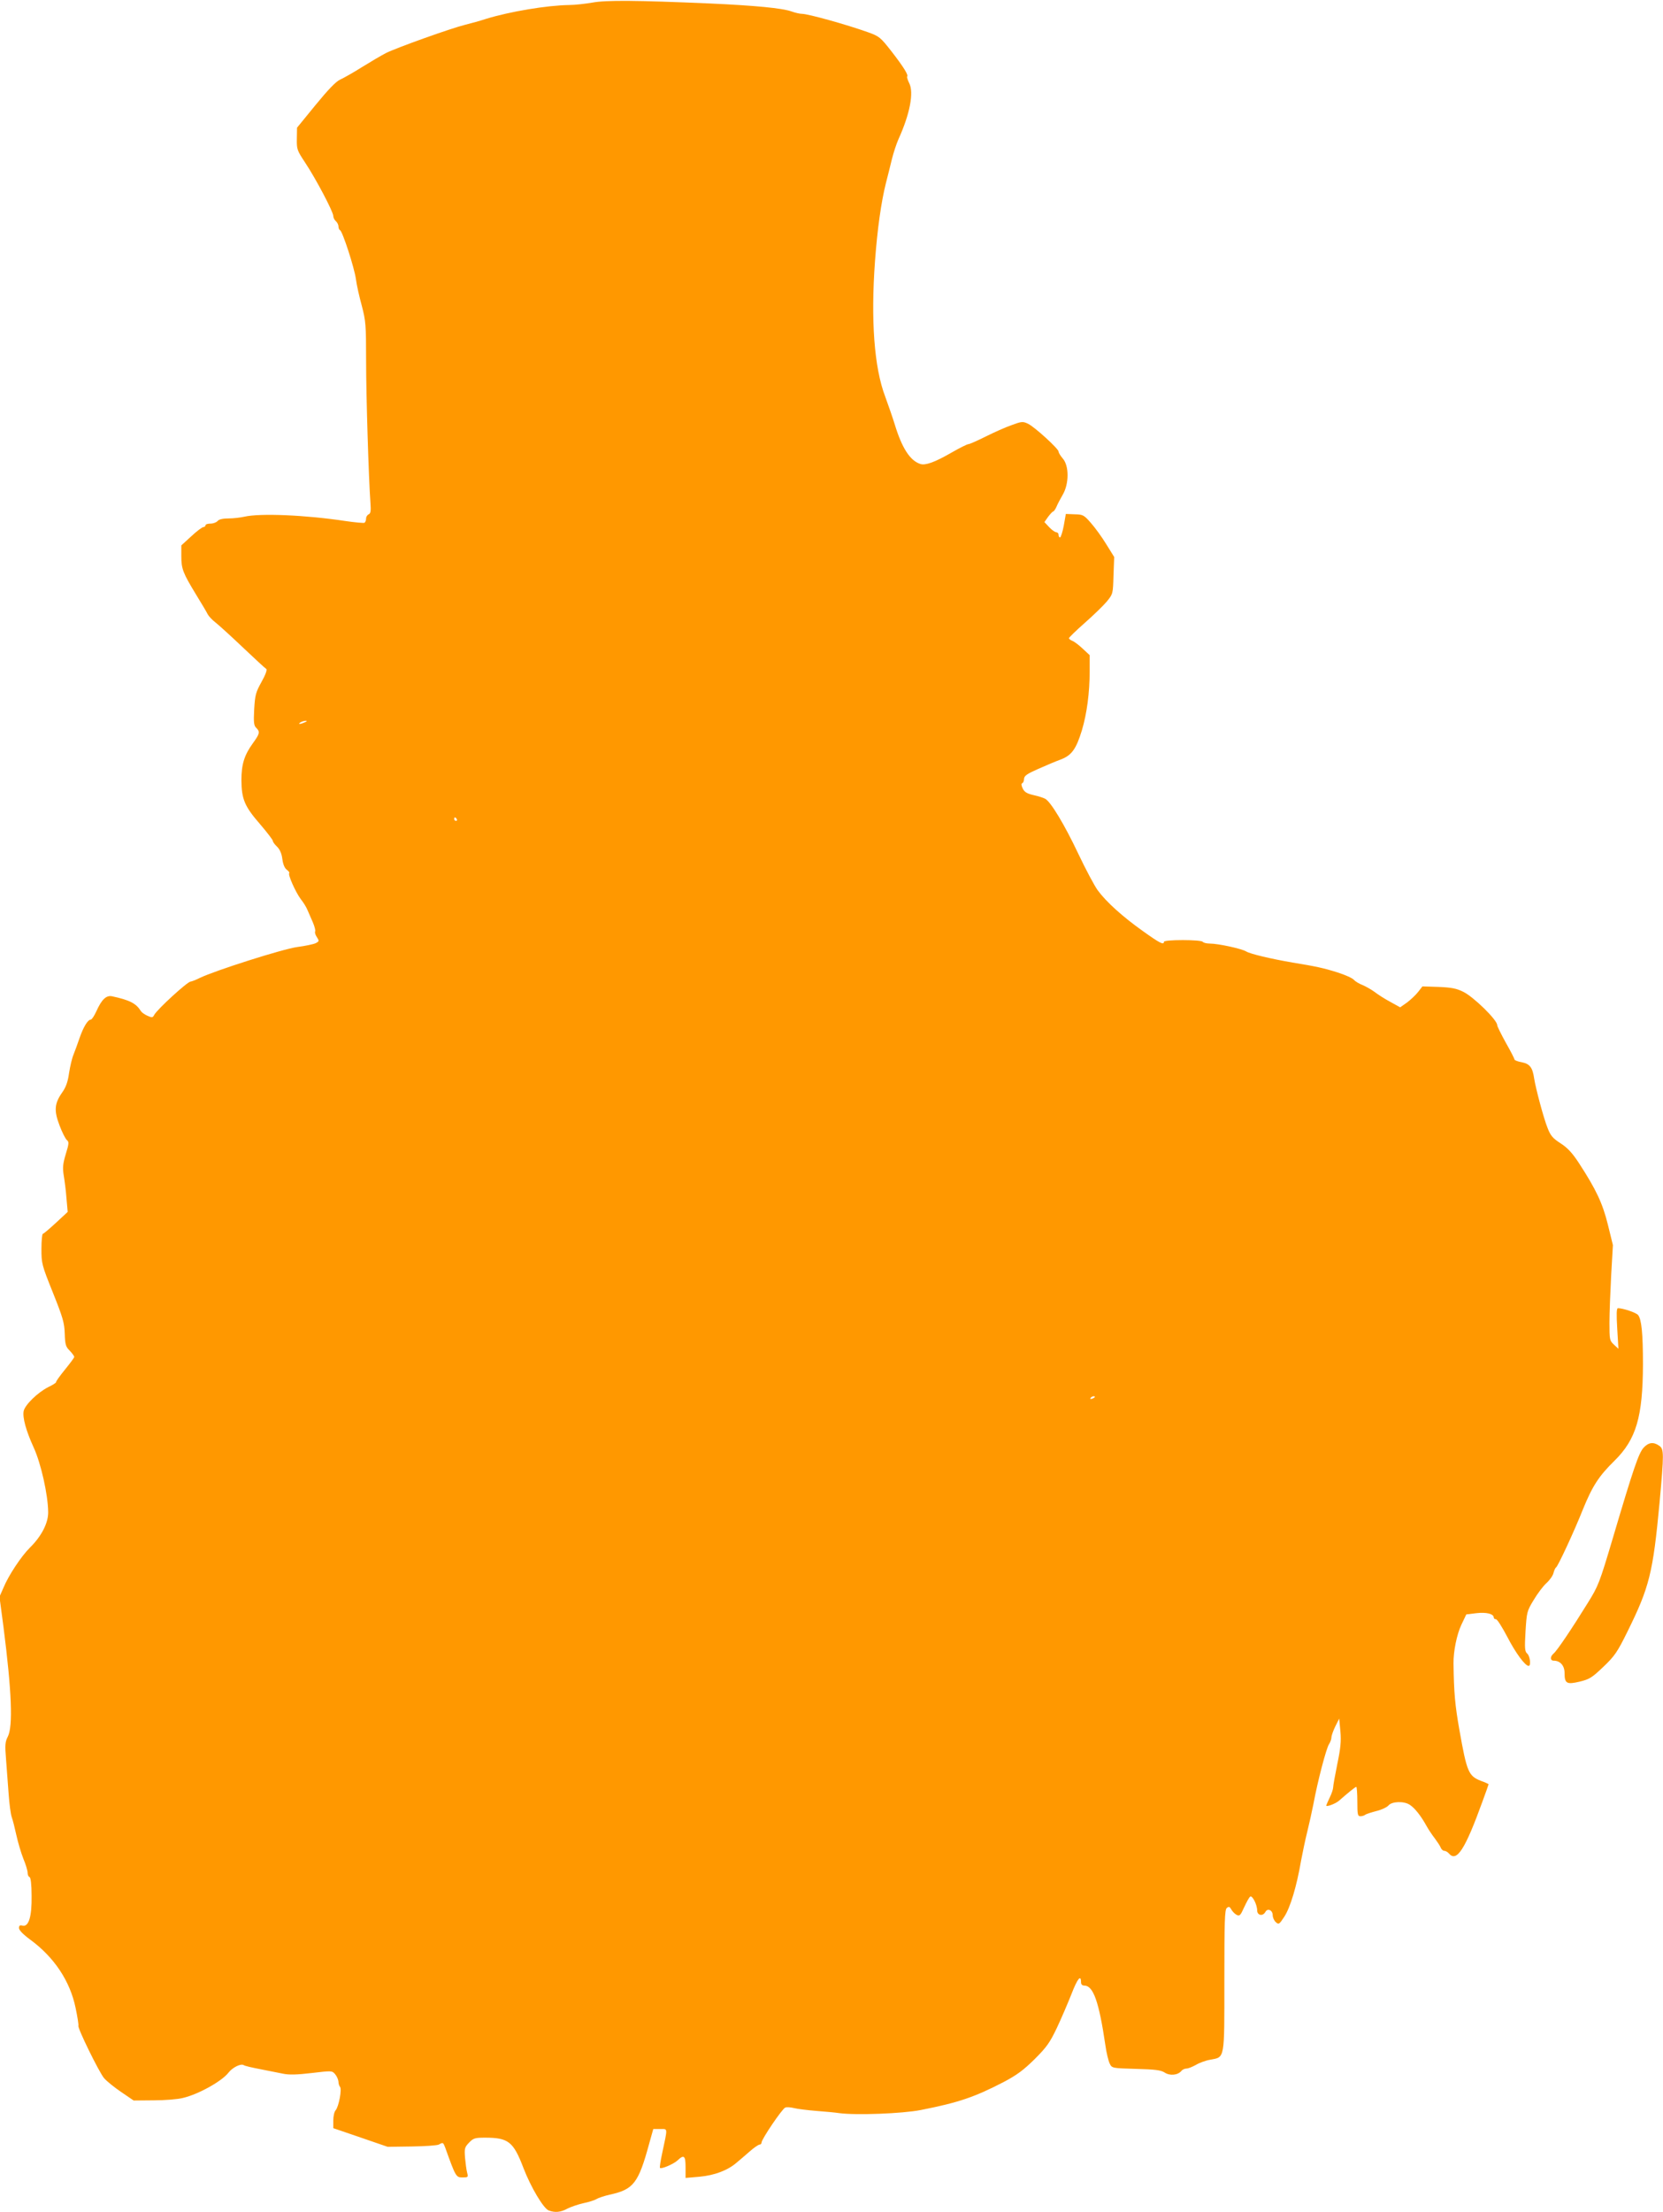 <?xml version="1.0" standalone="no"?>
<!DOCTYPE svg PUBLIC "-//W3C//DTD SVG 20010904//EN"
 "http://www.w3.org/TR/2001/REC-SVG-20010904/DTD/svg10.dtd">
<svg version="1.0" xmlns="http://www.w3.org/2000/svg"
 width="963pt" height="1280pt" viewBox="0 0 963 1280"
 preserveAspectRatio="xMidYMid meet">
<g transform="translate(0,1280) scale(0.1,-0.1)"
fill="#ff9800" stroke="none">
<path d="M3430 12785 c-41 -7 -101 -14 -134 -14 -130 -2 -344 -38 -481 -80
-33 -11 -87 -26 -120 -34 -82 -20 -398 -133 -460 -164 -27 -14 -90 -51 -140
-82 -49 -31 -106 -63 -126 -72 -24 -11 -70 -59 -142 -147 l-107 -131 -1 -64
c-1 -61 1 -67 48 -138 60 -90 163 -284 163 -309 0 -10 7 -23 15 -30 8 -7 15
-21 15 -30 0 -10 4 -20 9 -22 14 -5 83 -217 92 -283 4 -33 20 -103 34 -154 23
-88 25 -111 25 -315 0 -209 15 -686 25 -824 4 -49 1 -64 -10 -68 -8 -4 -15
-14 -15 -24 0 -11 -4 -21 -9 -25 -5 -3 -55 2 -111 10 -231 35 -494 46 -585 25
-22 -5 -63 -10 -91 -10 -33 0 -56 -5 -64 -15 -7 -8 -25 -15 -41 -15 -16 0 -29
-4 -29 -10 0 -5 -6 -10 -12 -10 -7 0 -39 -24 -70 -53 l-58 -53 0 -62 c0 -74 9
-97 85 -222 32 -52 63 -104 68 -115 6 -11 26 -33 46 -48 20 -16 92 -81 159
-145 68 -64 128 -120 134 -123 6 -4 -4 -33 -27 -74 -34 -61 -38 -76 -43 -159
-4 -76 -2 -95 12 -108 23 -23 20 -34 -19 -88 -50 -69 -67 -122 -67 -215 1
-109 18 -151 107 -253 41 -48 75 -92 75 -98 0 -6 11 -21 24 -33 16 -16 27 -39
31 -72 4 -31 14 -54 26 -62 10 -8 17 -16 14 -19 -9 -9 37 -111 66 -150 16 -20
34 -49 40 -65 7 -15 20 -47 31 -71 10 -24 16 -47 13 -52 -3 -5 1 -20 10 -33
14 -22 14 -24 -7 -35 -13 -6 -60 -16 -106 -22 -83 -11 -476 -136 -565 -179
-24 -12 -48 -21 -53 -21 -18 0 -192 -159 -211 -193 -8 -16 -13 -17 -39 -5 -16
7 -33 19 -38 27 -28 45 -65 64 -168 86 -33 6 -59 -18 -90 -87 -12 -26 -26 -48
-32 -48 -18 -1 -43 -43 -65 -106 -11 -33 -27 -76 -35 -96 -9 -21 -20 -69 -26
-107 -7 -51 -18 -82 -40 -113 -45 -64 -48 -105 -15 -191 15 -40 34 -77 42 -84
13 -10 13 -20 -6 -81 -17 -57 -19 -79 -12 -123 5 -30 13 -90 16 -133 l7 -79
-68 -63 c-38 -35 -72 -64 -76 -64 -4 0 -8 -39 -8 -87 0 -84 2 -93 66 -252 58
-145 67 -175 69 -239 2 -63 6 -76 29 -98 14 -15 26 -31 26 -36 0 -5 -25 -38
-55 -75 -30 -37 -53 -69 -50 -71 2 -2 -18 -16 -46 -29 -61 -31 -135 -103 -142
-139 -7 -37 14 -114 58 -210 42 -91 83 -273 84 -374 1 -62 -38 -139 -105 -205
-50 -49 -125 -162 -154 -233 l-23 -52 23 -173 c48 -375 56 -577 25 -637 -15
-29 -17 -48 -10 -130 4 -52 11 -142 15 -200 4 -58 12 -118 18 -135 6 -16 18
-64 27 -105 9 -41 27 -102 40 -135 14 -33 25 -70 25 -82 0 -12 5 -23 11 -25 7
-2 12 -42 12 -108 2 -122 -17 -182 -53 -173 -15 4 -20 0 -20 -14 0 -12 24 -37
65 -67 139 -102 231 -240 263 -396 11 -52 18 -98 16 -102 -7 -11 120 -270 149
-304 15 -17 59 -53 99 -80 l72 -49 115 1 c64 0 141 6 171 14 89 21 224 96 263
146 23 30 71 54 88 44 6 -5 51 -15 98 -24 47 -9 106 -21 131 -26 32 -7 81 -6
164 4 118 14 119 14 137 -7 10 -12 18 -31 19 -43 0 -11 4 -24 9 -30 12 -12 -7
-114 -25 -135 -8 -8 -14 -35 -14 -60 l0 -44 158 -54 157 -54 139 2 c76 1 147
6 157 11 25 14 25 13 37 -17 61 -170 63 -173 100 -173 33 0 34 1 27 28 -4 15
-9 53 -12 85 -4 54 -3 61 23 88 25 26 34 29 93 29 135 0 164 -23 222 -175 43
-112 116 -234 146 -246 37 -14 70 -11 110 11 20 10 61 24 92 31 30 6 64 17 76
24 11 7 45 18 75 25 139 30 167 66 230 298 l23 82 40 0 c45 0 44 12 12 -138
-10 -46 -16 -85 -13 -87 8 -8 78 22 101 43 38 36 47 28 47 -39 l0 -62 81 7
c86 8 162 36 214 81 17 14 51 43 76 65 25 22 51 40 58 40 6 0 11 5 11 12 0 19
120 196 137 202 8 4 32 2 52 -3 20 -5 77 -12 126 -16 50 -4 110 -9 135 -13 96
-13 365 -3 472 18 219 43 312 75 480 162 76 40 115 69 179 132 70 70 88 95
129 181 26 55 64 144 85 197 35 90 55 114 55 67 0 -12 7 -19 19 -19 52 0 85
-93 122 -345 6 -44 18 -92 25 -106 13 -27 14 -27 152 -31 112 -3 144 -7 166
-21 30 -20 76 -16 97 9 6 8 20 14 30 14 10 0 34 10 54 21 20 12 58 26 83 30
86 16 82 -4 82 459 0 341 2 409 14 419 12 10 17 8 26 -8 6 -11 19 -25 30 -31
18 -10 23 -5 45 44 14 30 29 58 35 61 12 8 40 -47 40 -80 0 -29 33 -36 48 -8
13 23 42 9 42 -20 0 -13 8 -31 18 -40 17 -15 20 -13 50 33 34 53 71 175 96
322 9 48 25 124 36 168 11 44 27 117 36 162 24 130 74 321 90 345 8 12 14 30
14 39 0 10 10 38 22 63 l23 46 7 -74 c5 -58 1 -98 -18 -189 -13 -64 -24 -125
-24 -135 0 -10 -9 -37 -20 -59 -11 -23 -20 -44 -20 -46 0 -10 55 11 74 28 49
43 94 80 100 80 3 0 6 -38 6 -85 0 -75 2 -85 18 -85 10 0 22 4 27 8 6 5 35 14
65 22 30 7 61 22 70 32 19 24 90 27 124 4 28 -18 64 -63 96 -121 12 -22 35
-56 50 -75 14 -19 30 -43 33 -52 4 -10 13 -18 20 -18 8 0 20 -7 27 -15 45 -54
94 22 196 304 19 51 34 95 34 96 0 2 -20 11 -45 20 -71 28 -81 51 -124 295
-25 141 -32 215 -34 385 -1 68 19 167 45 222 l29 61 58 7 c58 7 101 -4 101
-25 0 -6 6 -10 13 -10 7 0 36 -46 66 -103 48 -93 103 -167 123 -167 15 0 8 57
-8 71 -14 12 -16 29 -10 129 7 111 8 117 47 181 22 37 55 81 74 98 19 17 38
44 41 59 4 15 10 29 15 32 11 7 105 209 155 335 55 135 92 193 183 282 126
124 164 254 165 558 0 177 -8 260 -28 285 -10 14 -88 40 -117 40 -8 0 -9 -35
-4 -118 l7 -117 -26 24 c-25 23 -26 29 -26 127 0 56 5 180 10 275 l10 174 -29
118 c-31 125 -68 203 -166 354 -41 63 -68 91 -108 117 -45 29 -58 44 -75 88
-23 56 -69 230 -78 287 -9 63 -25 85 -71 94 -24 4 -43 12 -43 16 0 5 -22 48
-50 97 -27 49 -50 95 -50 102 0 30 -137 164 -197 193 -38 19 -68 25 -142 28
l-94 3 -25 -32 c-14 -18 -43 -45 -64 -61 l-40 -28 -56 31 c-32 17 -73 43 -92
58 -19 14 -51 32 -70 40 -19 7 -42 21 -50 30 -8 10 -51 29 -95 43 -79 25 -125
35 -260 57 -128 22 -245 50 -268 64 -25 16 -163 46 -212 46 -19 0 -37 5 -40
10 -4 6 -53 10 -116 10 -66 0 -109 -4 -109 -10 0 -20 -24 -8 -123 63 -117 83
-212 169 -261 236 -18 25 -69 120 -112 211 -79 167 -160 302 -192 318 -9 5
-39 15 -67 21 -39 9 -53 18 -63 39 -8 17 -9 28 -2 30 5 2 10 13 10 25 1 18 17
29 83 58 45 20 104 45 132 55 61 24 87 60 120 168 29 97 45 218 45 343 l0 92
-41 38 c-22 21 -49 41 -60 45 -10 4 -19 11 -19 15 0 4 41 44 91 88 50 44 108
100 128 124 36 44 36 45 39 151 l4 107 -46 74 c-25 41 -65 96 -89 123 -40 46
-46 49 -94 50 l-51 2 -12 -68 c-7 -37 -17 -68 -22 -68 -4 0 -8 7 -8 15 0 8 -6
15 -13 15 -7 0 -26 13 -41 29 l-28 30 21 30 c13 17 26 31 29 31 4 0 13 12 20
28 6 15 23 47 37 71 36 63 36 165 0 207 -14 16 -25 34 -25 41 0 16 -139 143
-177 161 -30 14 -36 14 -95 -8 -35 -12 -102 -42 -150 -66 -48 -24 -93 -44
-100 -44 -7 0 -51 -22 -98 -49 -97 -56 -151 -75 -180 -66 -60 19 -107 92 -149
230 -12 39 -37 111 -55 160 -64 168 -84 443 -59 785 14 189 36 342 63 450 11
41 26 104 35 140 9 36 26 88 38 115 66 145 90 270 62 324 -9 18 -14 35 -12 38
9 8 -21 56 -90 145 -65 83 -71 88 -138 112 -123 44 -346 106 -381 106 -12 0
-39 6 -61 14 -53 19 -210 34 -473 46 -420 18 -600 20 -680 5z m-1665 -4165
c-27 -12 -43 -12 -25 0 8 5 22 9 30 9 10 0 8 -3 -5 -9z m880 -560 c3 -5 1 -10
-4 -10 -6 0 -11 5 -11 10 0 6 2 10 4 10 3 0 8 -4 11 -10z m3695 -3344 c0 -2
-7 -7 -16 -10 -8 -3 -12 -2 -9 4 6 10 25 14 25 6z"/>
<path d="M9518 4423 c-29 -32 -59 -120 -178 -522 -78 -262 -84 -278 -147 -379
-89 -144 -177 -275 -197 -291 -21 -18 -20 -41 2 -41 37 0 62 -29 62 -71 0 -61
12 -68 88 -50 57 14 71 23 137 86 65 62 81 85 140 205 126 255 147 338 185
744 26 287 26 311 -2 330 -33 23 -61 20 -90 -11z"/>
</g>
</svg>
